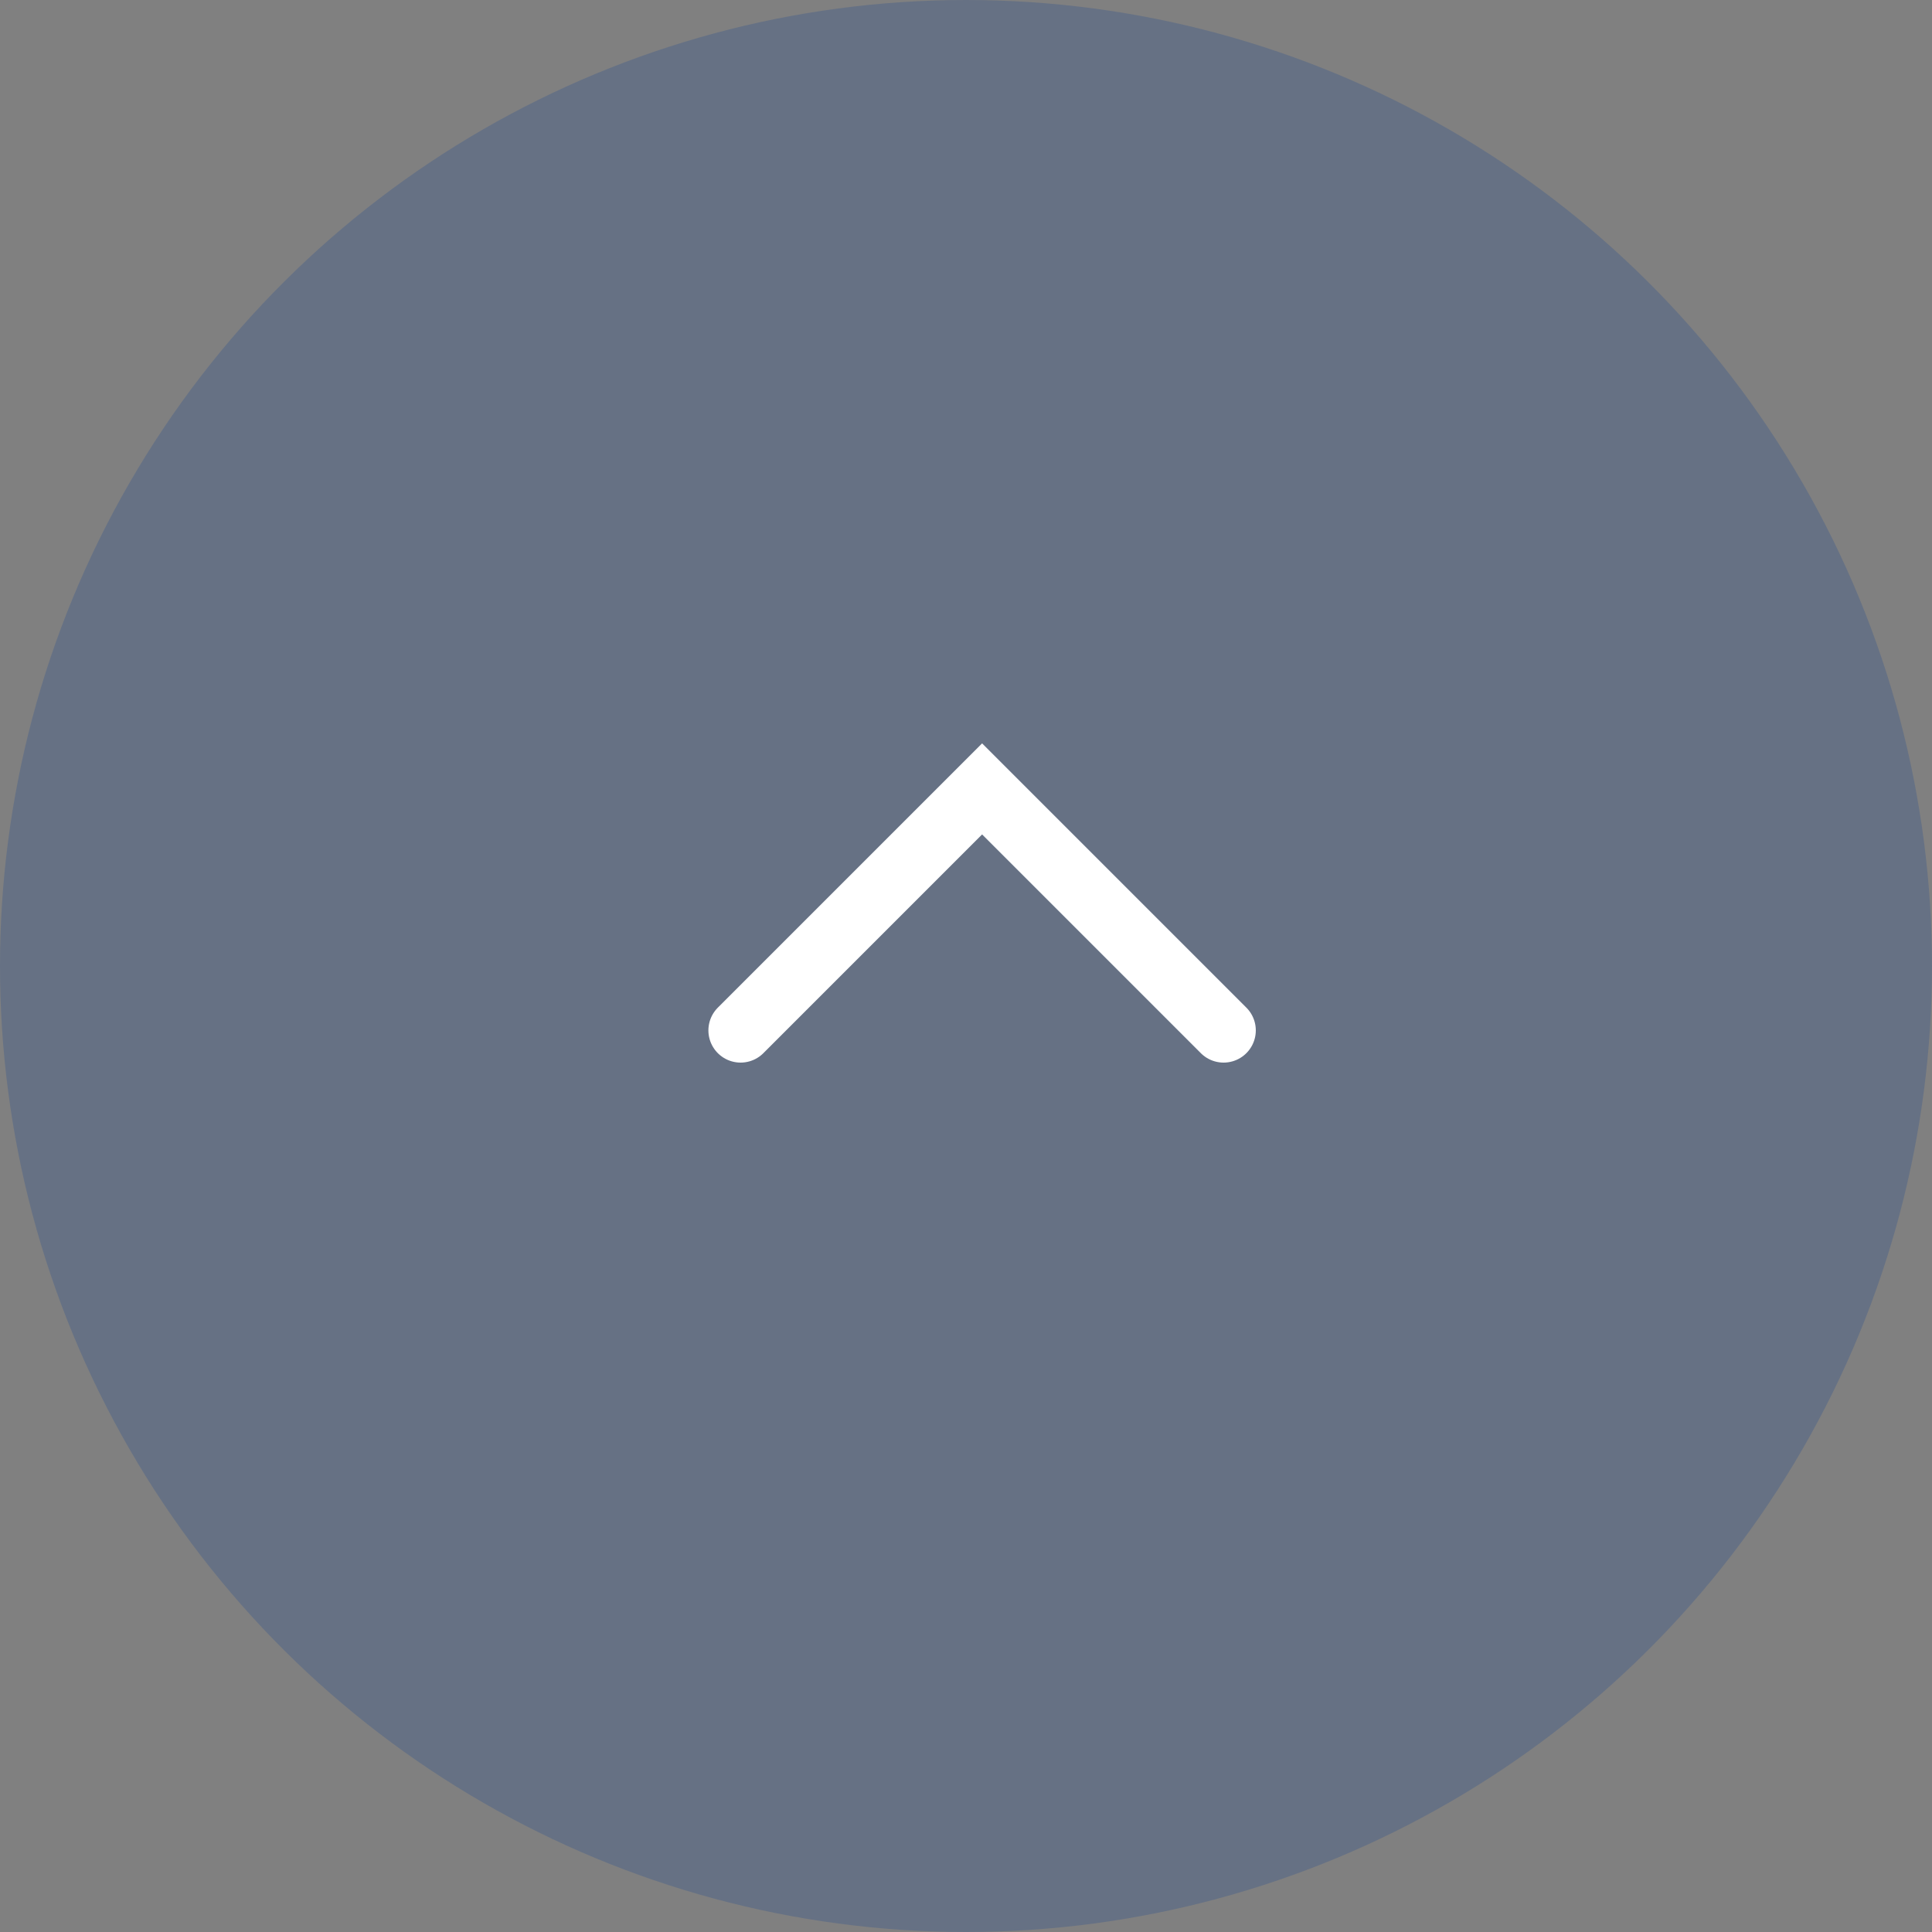 <svg width="60" height="60" viewBox="0 0 60 60" fill="none" xmlns="http://www.w3.org/2000/svg">
<rect x="0" y="0" width="60" height="60" fill="#808080" stroke="none"/>
<circle cx="30" cy="30" r="30" transform="rotate(-90 30 30)" fill="#003A97" fill-opacity="0.2"/>
<path d="M23 32L30.5 24.5L38 32" stroke="white" stroke-width="2" stroke-linecap="round"/>
</svg>
